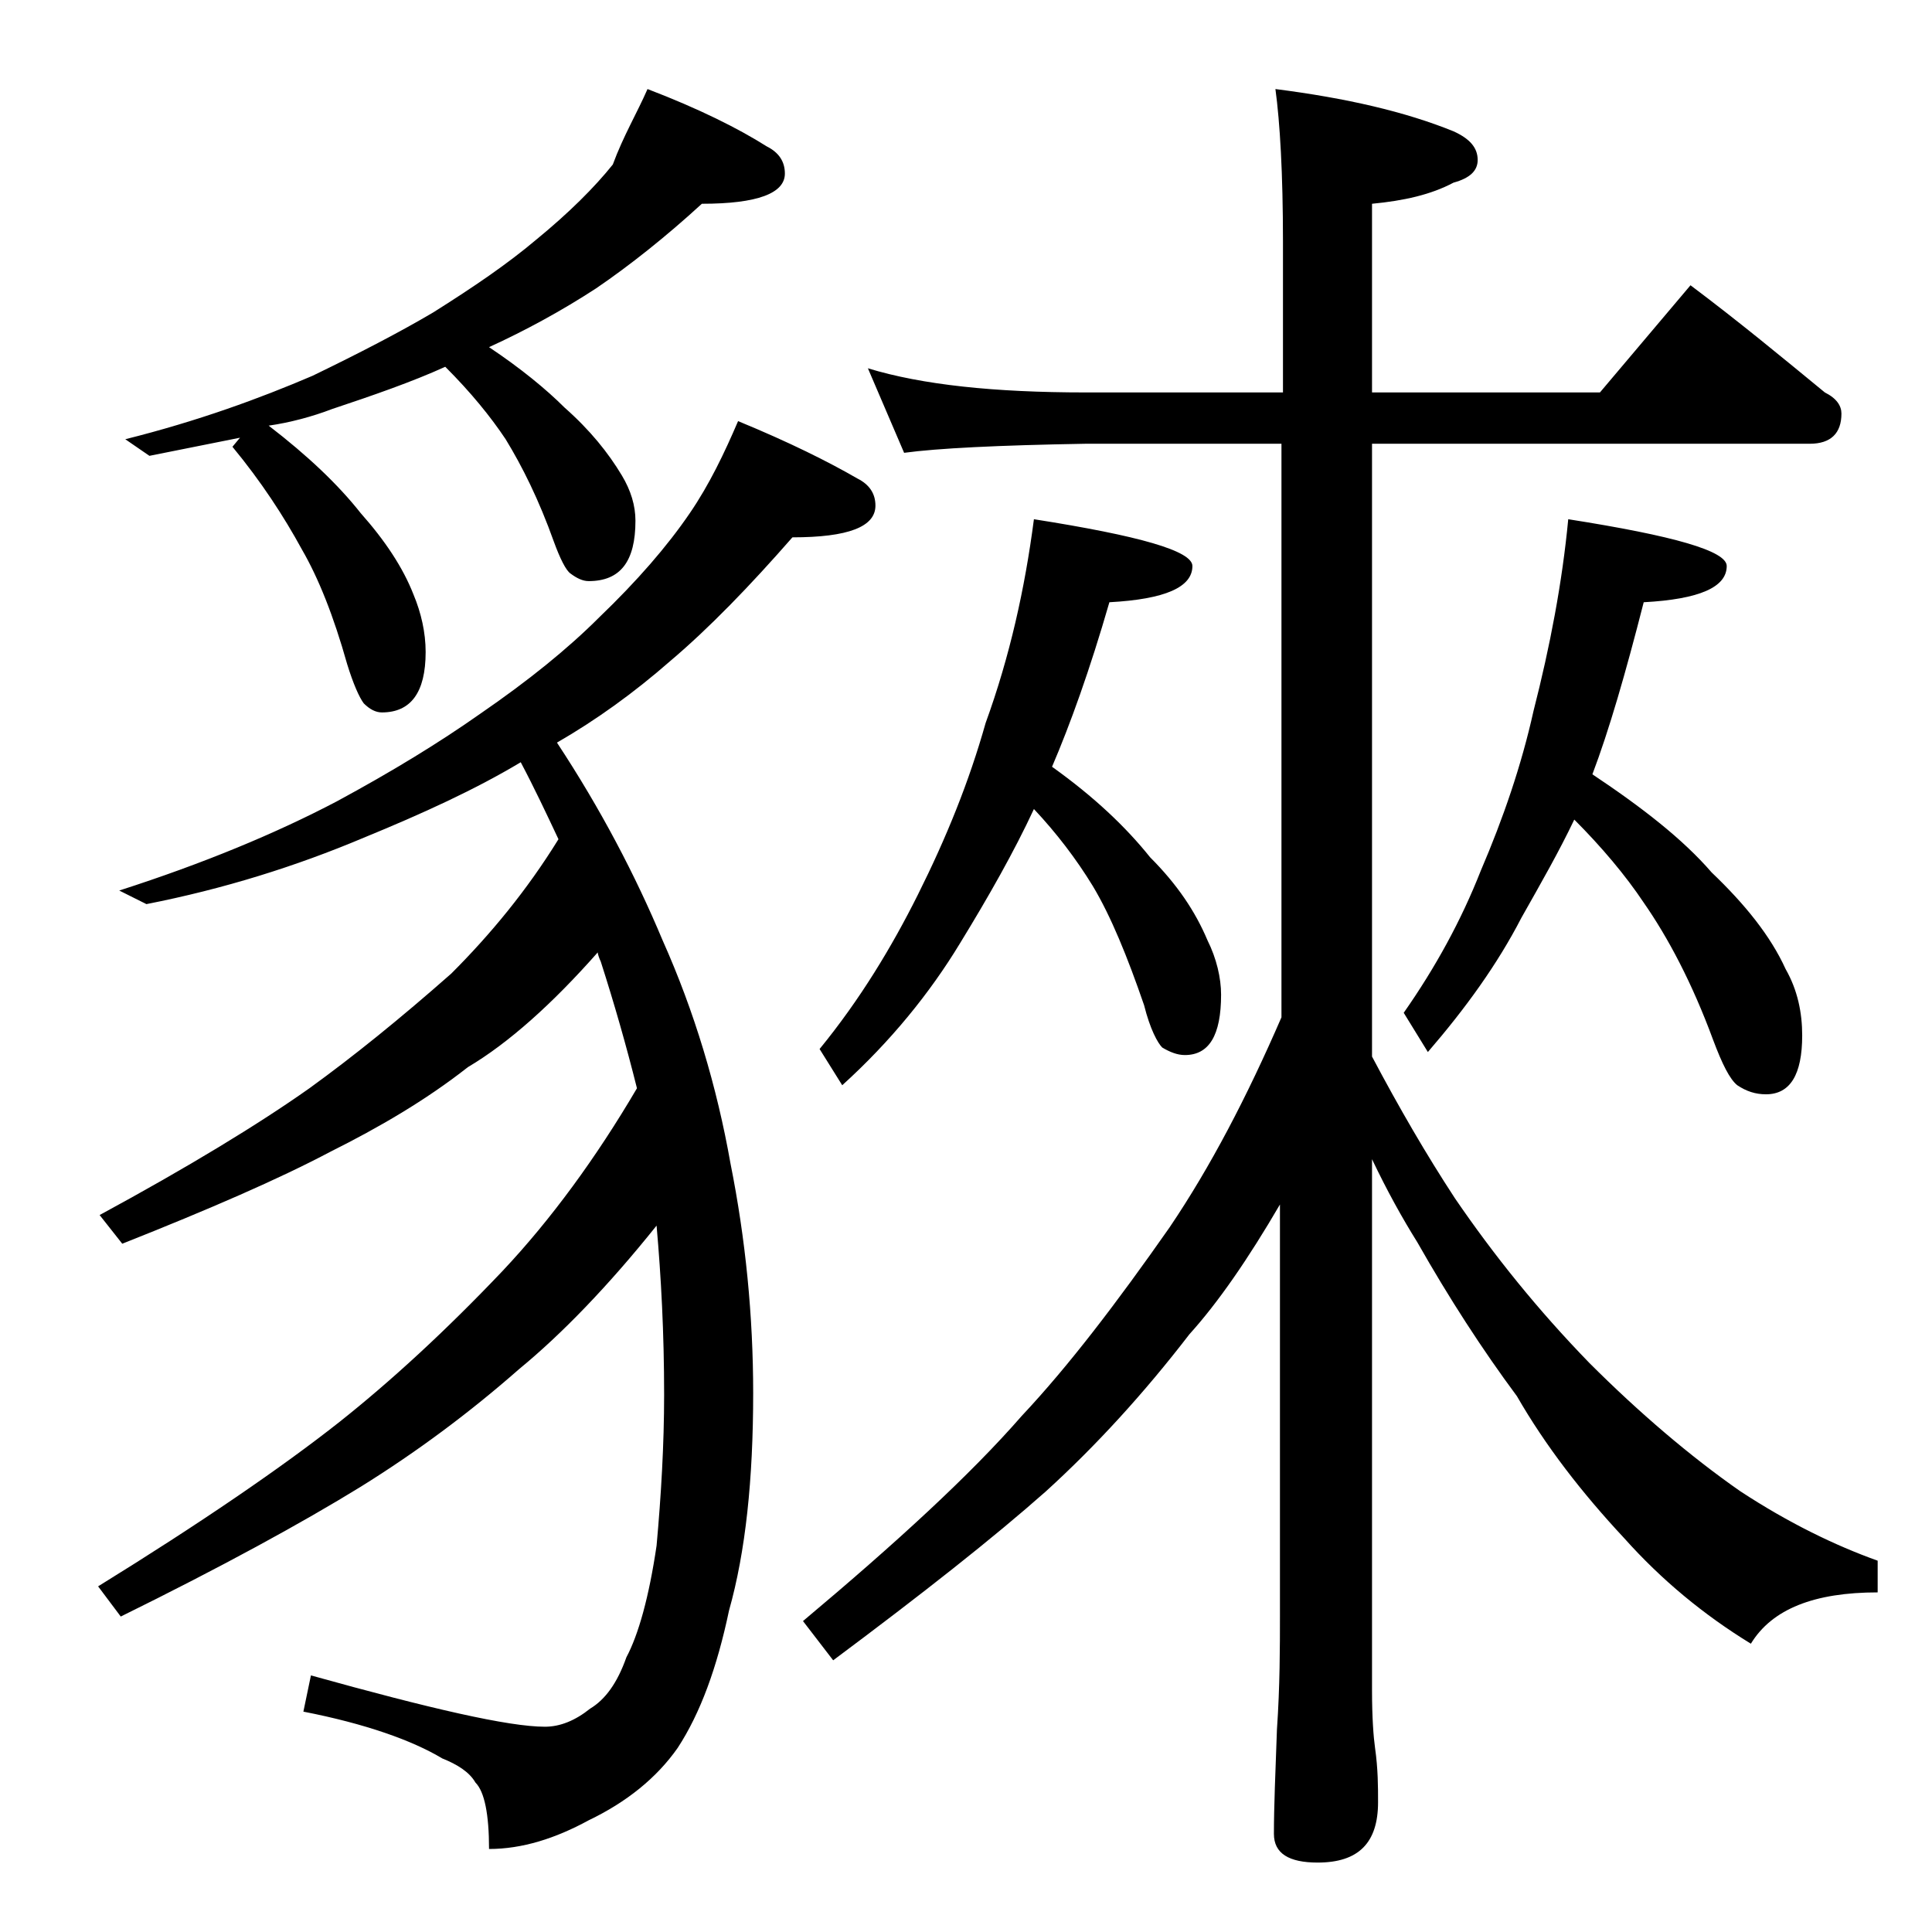 <?xml version="1.0" encoding="utf-8"?>
<!-- Generator: Adobe Illustrator 18.0.0, SVG Export Plug-In . SVG Version: 6.00 Build 0)  -->
<!DOCTYPE svg PUBLIC "-//W3C//DTD SVG 1.1//EN" "http://www.w3.org/Graphics/SVG/1.1/DTD/svg11.dtd">
<svg version="1.1" id="Layer_1" xmlns="http://www.w3.org/2000/svg" xmlns:xlink="http://www.w3.org/1999/xlink" x="0px" y="0px"
	 viewBox="0 0 128 128" enable-background="new 0 0 128 128" xml:space="preserve">
<path d="M48.9,27.9c3.4,1.4,6,2.7,7.9,3.8c0.8,0.4,1.2,1,1.2,1.8c0,1.4-1.8,2.1-5.5,2.1c-2.8,3.2-5.5,6-8.1,8.2
	c-2.4,2.1-4.9,3.9-7.5,5.4c2.9,4.4,5.2,8.8,7,13.1C46,67,47.5,72,48.4,77.1c1,5,1.5,10.1,1.5,15.2c0,5.7-0.5,10.5-1.6,14.4
	c-0.8,3.8-1.9,6.8-3.4,9.1c-1.4,2-3.4,3.6-5.9,4.8c-2.2,1.2-4.4,1.9-6.6,1.9c0-2.3-0.3-3.8-0.9-4.4c-0.4-0.7-1.2-1.2-2.2-1.6
	c-2-1.2-5.1-2.3-9.2-3.1l0.5-2.4c7.9,2.2,13.1,3.4,15.5,3.4c1,0,2-0.4,3-1.2c1-0.6,1.8-1.7,2.4-3.4c0.8-1.5,1.5-4,2-7.4
	c0.3-3.3,0.5-6.7,0.5-10c0-4.1-0.2-7.8-0.5-11.2c-3.2,4-6.3,7.2-9.1,9.5c-3.3,2.9-6.8,5.5-10.5,7.8c-3.9,2.4-9.2,5.3-15.9,8.6
	l-1.5-2c6.8-4.2,12.2-7.9,16-10.9c3.4-2.7,7-6,10.8-10c3.2-3.4,6.2-7.5,8.9-12.1c-0.7-2.8-1.5-5.6-2.4-8.4c-0.1-0.2-0.2-0.5-0.2-0.6
	c-3,3.4-5.9,6-8.6,7.6c-2.8,2.2-5.9,4-9.1,5.6c-3.4,1.8-8,3.8-13.8,6.1l-1.5-1.9c5.9-3.2,10.5-6,13.9-8.4c2.9-2.1,6-4.6,9.4-7.6
	c2.6-2.6,5-5.5,7.1-8.9c-0.8-1.7-1.6-3.4-2.5-5.1c-3,1.8-6.5,3.4-10.4,5c-4.5,1.9-9.3,3.4-14.4,4.4L7.9,59
	c5.6-1.8,10.4-3.8,14.4-5.9c3.7-2,6.8-3.9,9.5-5.8c3.2-2.2,5.8-4.3,7.9-6.4c2.5-2.4,4.5-4.7,6-6.9C47,32.1,48,30,48.9,27.9z
	 M42.9,5.9c3.4,1.3,6,2.6,7.9,3.8c0.8,0.4,1.2,1,1.2,1.8c0,1.3-1.8,2-5.5,2c-2.4,2.2-4.8,4.1-7,5.6c-2.3,1.5-4.7,2.8-7.1,3.9
	c2.1,1.4,3.8,2.8,5,4c1.7,1.5,2.9,3,3.8,4.5c0.6,1,0.9,2,0.9,3c0,2.7-1,4-3.1,4c-0.4,0-0.8-0.2-1.2-0.5c-0.3-0.2-0.7-1-1.1-2.1
	c-1-2.8-2.1-5-3.2-6.8c-1-1.5-2.3-3.1-4-4.8c-2.2,1-4.8,1.9-7.5,2.8c-1.3,0.5-2.8,0.9-4.2,1.1c2.6,2,4.6,3.9,6.1,5.8
	c1.6,1.8,2.8,3.6,3.5,5.4c0.5,1.2,0.8,2.5,0.8,3.8c0,2.7-1,4-2.9,4c-0.4,0-0.8-0.2-1.2-0.6c-0.3-0.4-0.7-1.3-1.1-2.6
	c-0.9-3.2-1.9-5.7-3-7.6c-1.2-2.2-2.7-4.5-4.6-6.8l0.5-0.6c-2,0.4-4,0.8-6,1.2l-1.6-1.1c4.8-1.2,8.9-2.7,12.4-4.2
	c3.1-1.5,5.8-2.9,8-4.2c2.7-1.7,4.9-3.2,6.8-4.8c2.2-1.8,3.9-3.5,5.1-5C41.3,9,42.2,7.5,42.9,5.9z M57.5,24.4
	c3.6,1.1,8.4,1.6,14.4,1.6H85V16c0-4.5-0.2-7.9-0.5-10.1c4.7,0.6,8.6,1.5,11.8,2.8c1.1,0.5,1.6,1.1,1.6,1.9c0,0.7-0.5,1.2-1.6,1.5
	c-1.5,0.8-3.3,1.2-5.4,1.4V26H106l6-7.1c3.2,2.4,6.1,4.8,8.9,7.1c0.8,0.4,1.1,0.9,1.1,1.4c0,1.3-0.7,2-2.1,2h-29V70
	c1.8,3.4,3.6,6.5,5.5,9.4c2.6,3.8,5.5,7.4,8.9,10.9c3.3,3.3,6.7,6.2,10,8.5c3.2,2.1,6.3,3.6,9.1,4.6v2.1c-4.2,0-7,1.1-8.4,3.4
	c-3.1-1.9-5.9-4.2-8.4-7c-2.8-3-5.2-6.1-7.1-9.4c-2.3-3.1-4.5-6.5-6.6-10.2c-1-1.6-2-3.4-3-5.5V112c0,1.8,0.1,3.1,0.2,3.8
	c0.2,1.4,0.2,2.6,0.2,3.6c0,2.7-1.3,4-4,4c-1.9,0-2.9-0.6-2.9-1.9c0-1.8,0.1-4.1,0.2-6.9c0.2-2.9,0.2-5.5,0.2-7.6V79.8
	c-2.1,3.6-4.1,6.5-6,8.6c-3,3.9-6.2,7.4-9.5,10.4c-3.5,3.1-8.2,6.8-14.1,11.2l-2-2.6c6.2-5.2,11.1-9.7,14.5-13.6
	c3.1-3.3,6.3-7.5,9.8-12.5c2.7-4,5.1-8.6,7.4-13.9v-38H71.9c-5.8,0.1-9.8,0.3-12,0.6L57.5,24.4z M68.5,34.4c7,1.1,10.5,2.1,10.5,3.1
	c0,1.4-1.8,2.2-5.5,2.4c-1.3,4.5-2.6,8.1-3.8,10.9c2.8,2,4.9,4,6.5,6c1.8,1.8,3,3.6,3.8,5.5c0.6,1.2,0.9,2.5,0.9,3.6
	c0,2.7-0.8,4-2.4,4c-0.5,0-1-0.2-1.5-0.5c-0.3-0.3-0.8-1.2-1.2-2.8c-1.1-3.2-2.2-5.9-3.4-7.9c-1.1-1.8-2.4-3.5-3.9-5.1
	c-1.3,2.8-3,5.8-4.9,8.9c-2,3.3-4.6,6.5-7.8,9.4l-1.5-2.4c2.7-3.3,4.8-6.8,6.5-10.2c1.9-3.8,3.4-7.5,4.5-11.4
	C66.9,43.5,67.9,39,68.5,34.4z M103.9,34.4c7,1.1,10.5,2.1,10.5,3.1c0,1.4-1.8,2.2-5.5,2.4c-1.2,4.7-2.3,8.5-3.4,11.4
	c3.3,2.2,6,4.3,7.9,6.5c2.2,2.1,3.9,4.2,4.9,6.4c0.8,1.4,1.1,2.9,1.1,4.4c0,2.6-0.8,3.9-2.4,3.9c-0.7,0-1.3-0.2-1.9-0.6
	c-0.5-0.4-1-1.4-1.6-3c-1.4-3.8-3-6.8-4.6-9.1c-1.2-1.8-2.8-3.7-4.6-5.5c-1,2.1-2.2,4.2-3.5,6.5c-1.6,3.1-3.7,6-6.2,8.9l-1.6-2.6
	c2.1-3,3.8-6.1,5.1-9.4c1.5-3.5,2.7-7,3.5-10.6C102.7,42.8,103.5,38.6,103.9,34.4z"/>
</svg>
